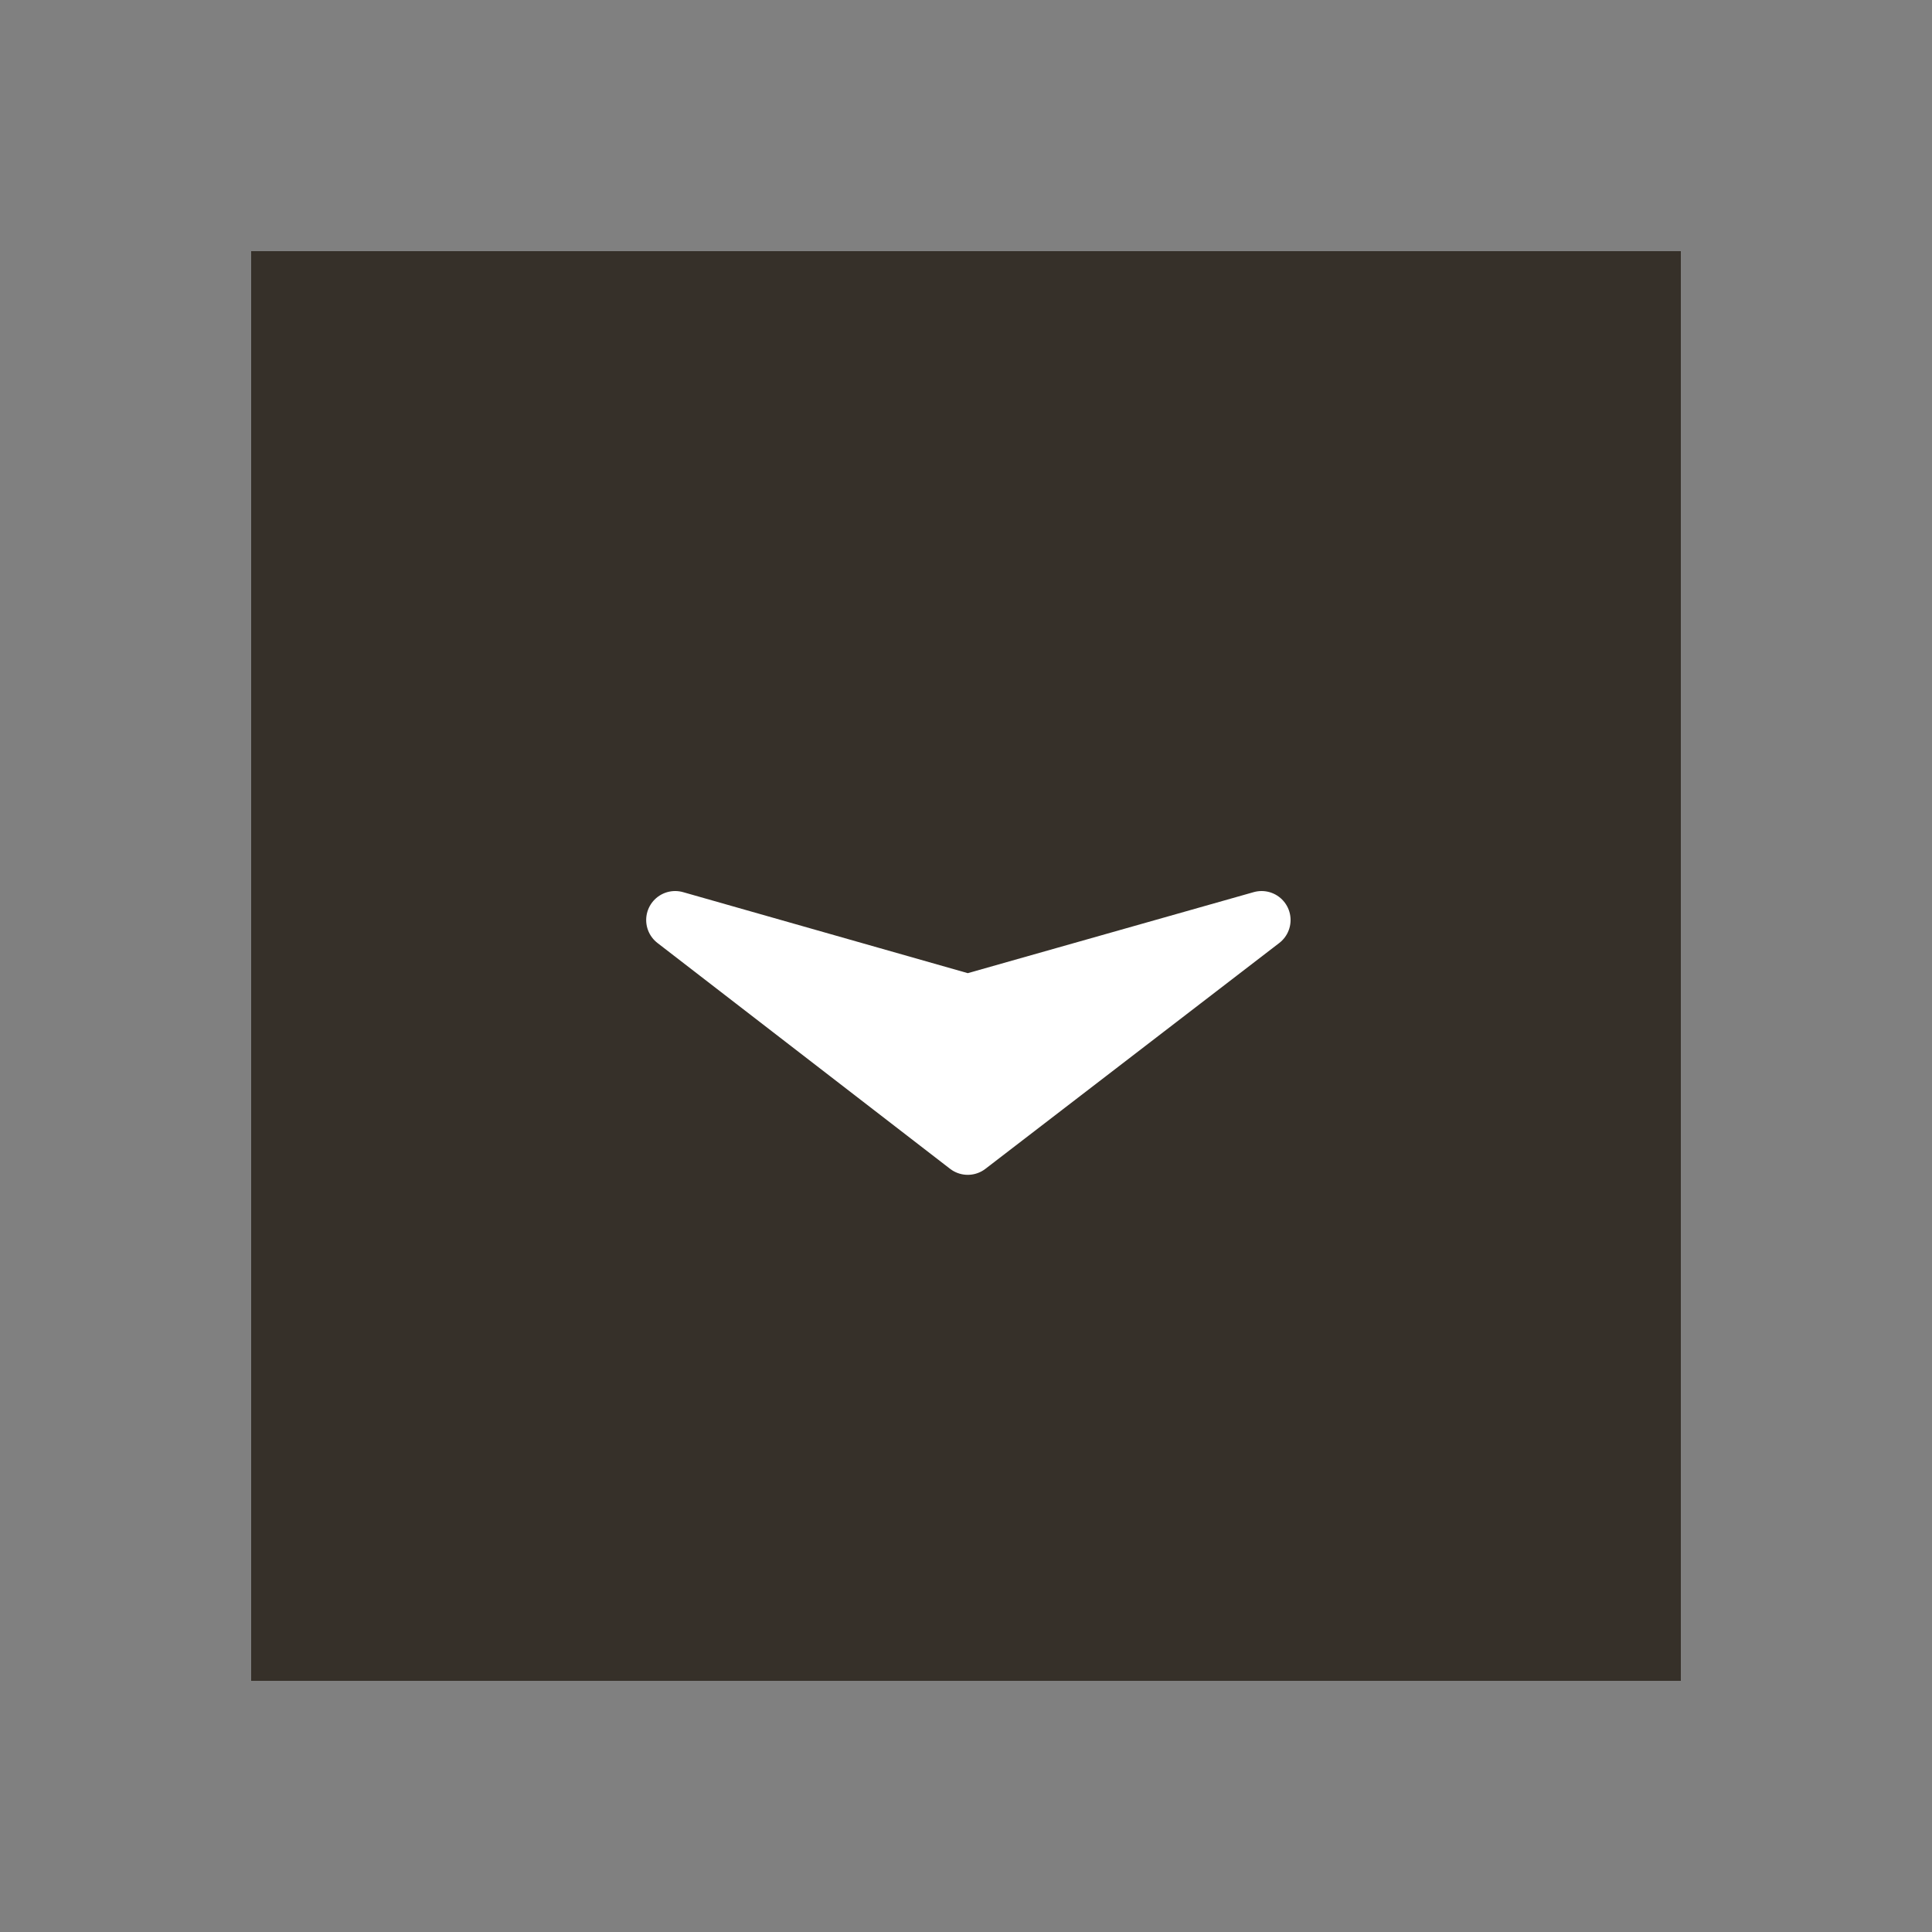 <?xml version="1.0" encoding="utf-8"?>
<!-- Generator: Adobe Illustrator 16.0.4, SVG Export Plug-In . SVG Version: 6.00 Build 0)  -->
<!DOCTYPE svg PUBLIC "-//W3C//DTD SVG 1.1//EN" "http://www.w3.org/Graphics/SVG/1.1/DTD/svg11.dtd">
<svg version="1.1" id="Layer_1" xmlns="http://www.w3.org/2000/svg" xmlns:xlink="http://www.w3.org/1999/xlink" x="0px" y="0px"
	 width="100px" height="100px" viewBox="0 0 100 100" enable-background="new 0 0 100 100" xml:space="preserve">
<rect x="0" y="0" width="100" height="100" fill="#808080" stroke="none"/>
<symbol  id="button" viewBox="-37 -37 74 74">
	<polygon opacity="0.7" fill="#180F05" points="37,-37 -37,-37 -37,37 37,37 	"/>
	
		<polygon fill="#FFFFFF" stroke="#FFFFFF" stroke-width="3" stroke-linecap="round" stroke-linejoin="round" stroke-miterlimit="10" points="
		2.38,15.054 -1.93,-0.091 2.38,-15.3 -9.309,-0.091 	"/>
	<polygon display="none" fill="none" points="-37,37 37,37 37,-37 -37,-37 	"/>
</symbol>
<use xlink:href="#button"  width="74" height="74" id="XMLID_4_" x="-37" y="-37" transform="matrix(0 -1 -1 0 50 50)" overflow="visible"/>
</svg>
